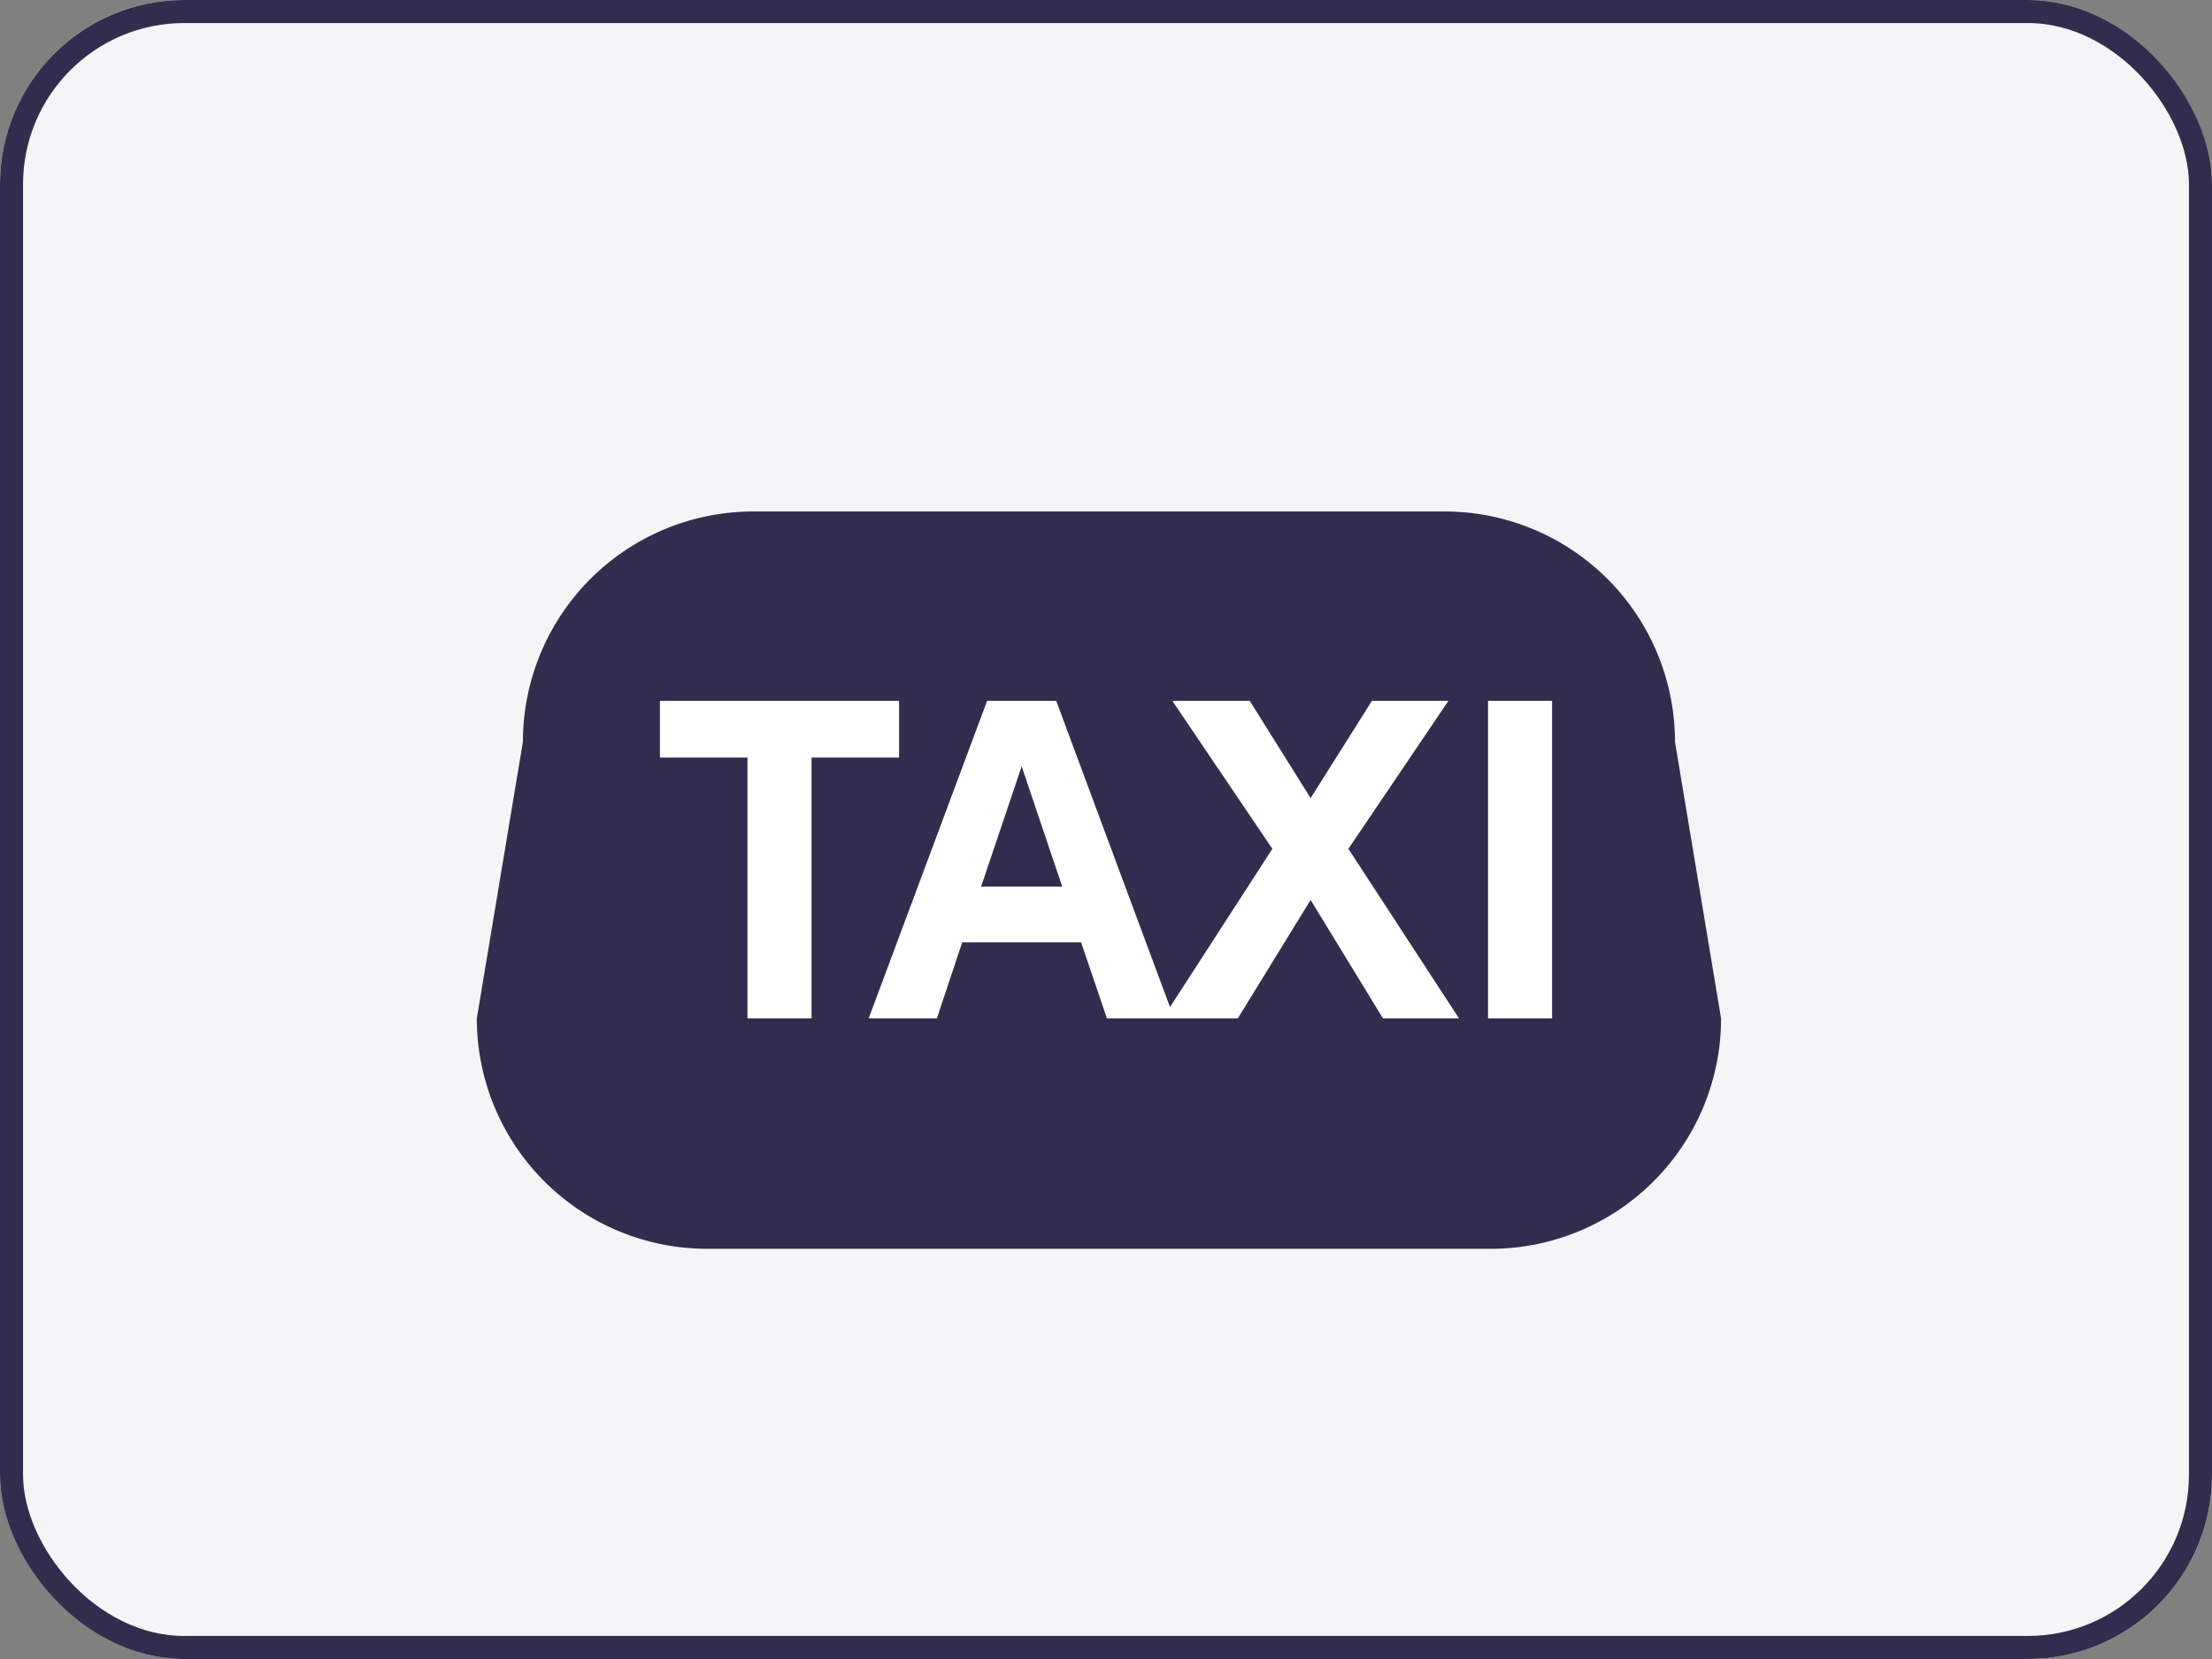 <svg id="taxi" xmlns="http://www.w3.org/2000/svg" width="48" height="36" viewBox="0 0 48 36">
  <rect x="0" y="0" width="48" height="36" fill="#808080" stroke="none"/>
  <g id="Rectangle_32110" data-name="Rectangle 32110" fill="#f5f5f7" stroke="#322c4f" stroke-width="0.5">
    <rect width="48" height="36" rx="4" stroke="none"/>
    <rect x="0.25" y="0.25" width="47.5" height="35.5" rx="3.75" fill="none"/>
  </g>
  <path id="Path_191607" data-name="Path 191607" d="M2944.923,8396.827a1.928,1.928,0,0,1-1.924-1.922v-10.572a1.928,1.928,0,0,1,1.924-1.922h11.449v-6.292a1.93,1.93,0,0,1,1.924-1.925h15.377a1.929,1.929,0,0,1,1.922,1.925v10.572a1.929,1.929,0,0,1-1.922,1.922h-11.451v6.292a1.928,1.928,0,0,1-1.922,1.922Zm15.377-1.922v-10.572h-15.377v10.572Zm13.373-8.214v-10.572H2958.3v6.292h2a1.928,1.928,0,0,1,1.922,1.922v2.358Z" transform="translate(-2935.122 -8366.736)" fill="none"/>
  <g id="Group_149734" data-name="Group 149734" transform="translate(8.522 6.775)">
    <path id="Path_191842" data-name="Path 191842" d="M5,0H20a5,5,0,0,1,5,5l1,6a5,5,0,0,1-5,5H4a5,5,0,0,1-5-5L0,5A5,5,0,0,1,5,0Z" transform="translate(2.825 4.324)" fill="#322c4f"/>
    <path id="Path_191836" data-name="Path 191836" d="M.2-6.89v1.23H2.1V0H3.49V-5.66h1.9V-6.89ZM11.36,0,8.8-6.89H7.3L4.73,0H6.21l.55-1.65H9.34L9.9,0ZM8.05-5.47l.88,2.61H7.17Zm7.09,1.79,2.17-3.21H15.65L14.32-4.78,13-6.89H11.32l2.17,3.21L11.11,0h1.63l1.58-2.57L15.89,0h1.65ZM19.56,0V-6.89H18.17V0Z" transform="translate(5.598 15.324)" fill="#fff"/>
  </g>
</svg>
